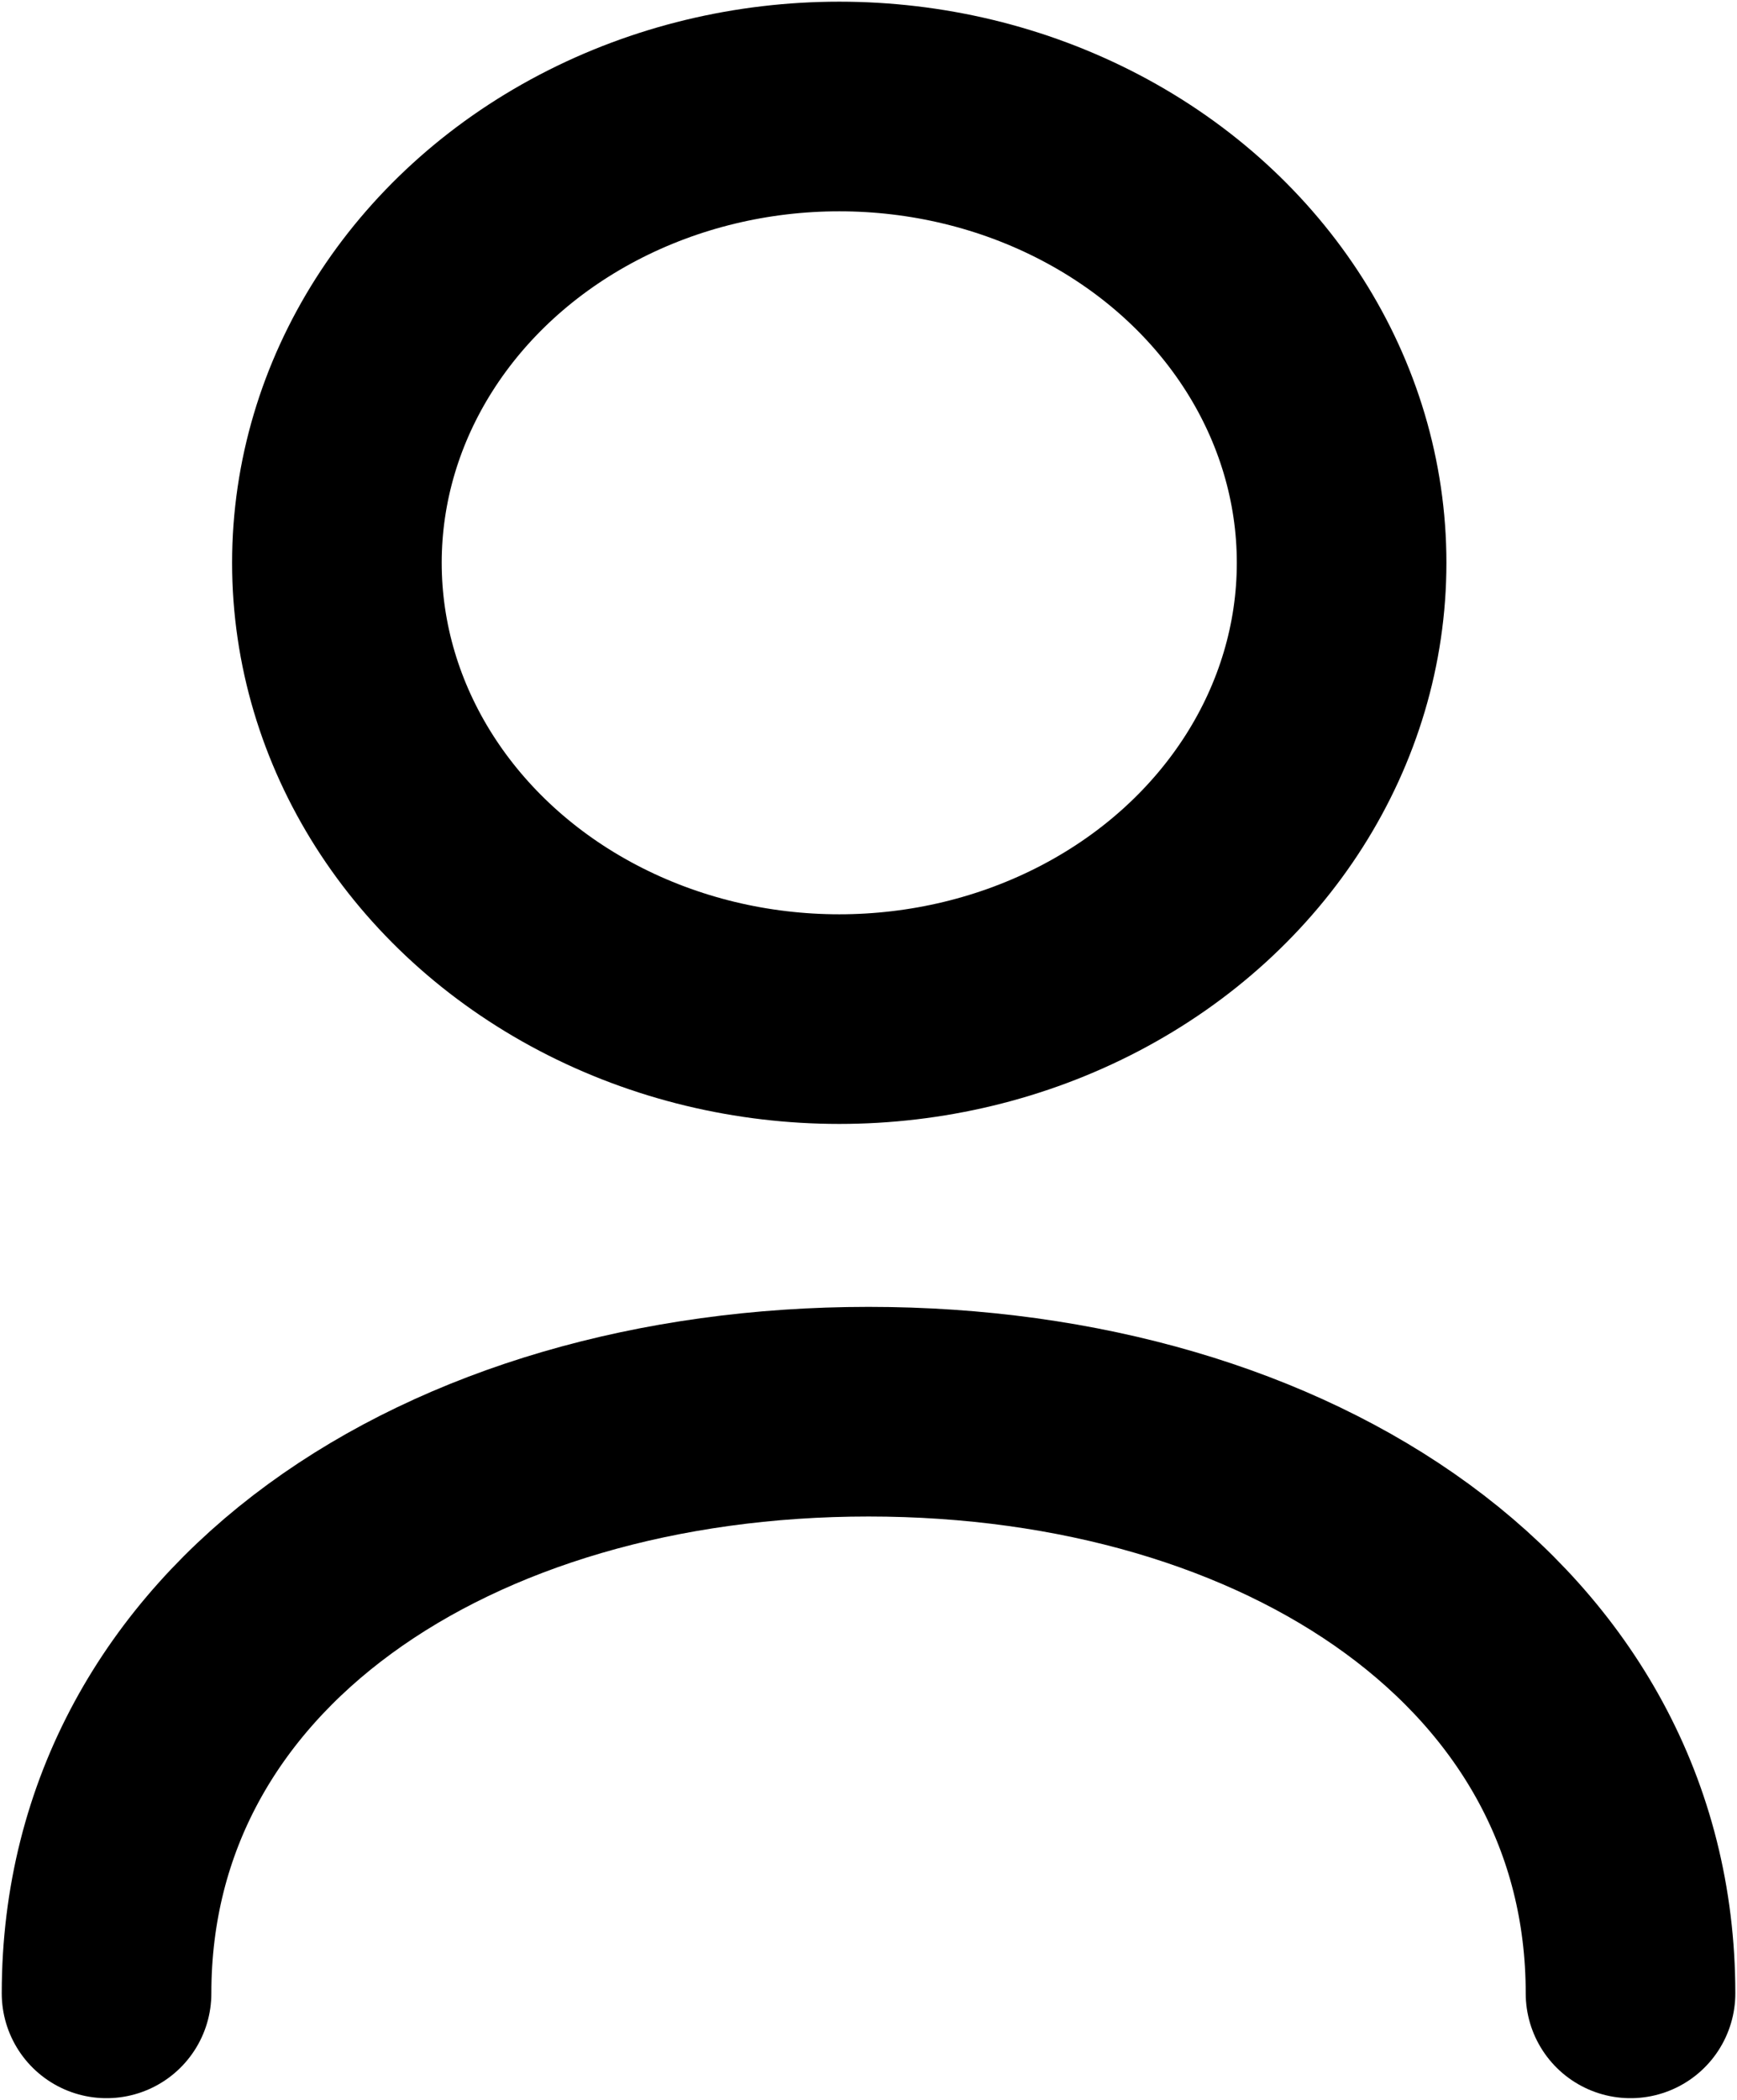 <?xml version="1.0" encoding="UTF-8"?> <svg xmlns="http://www.w3.org/2000/svg" xmlns:xlink="http://www.w3.org/1999/xlink" id="Grupo_5445" data-name="Grupo 5445" width="24.861" height="30.051" viewBox="0 0 24.861 30.051"><defs><clipPath id="clip-path"><rect id="Retângulo_90" data-name="Retângulo 90" width="24.861" height="30.051" fill="none"></rect></clipPath></defs><g id="Grupo_5444" data-name="Grupo 5444" transform="translate(0 0)" clip-path="url(#clip-path)"><ellipse id="Elipse_2" data-name="Elipse 2" cx="7.19" cy="6.53" rx="7.19" ry="6.53" transform="translate(4.822 1.524)" fill="none" stroke="#000" stroke-linecap="round" stroke-width="3"></ellipse><path id="Caminho_2926" data-name="Caminho 2926" d="M1.5,28.2c0-5.1,4.883-8.324,10.906-8.324S23.312,23.1,23.312,28.2" transform="translate(0.025 0.326)" fill="none" stroke="#000" stroke-linecap="round" stroke-width="3"></path></g></svg> 